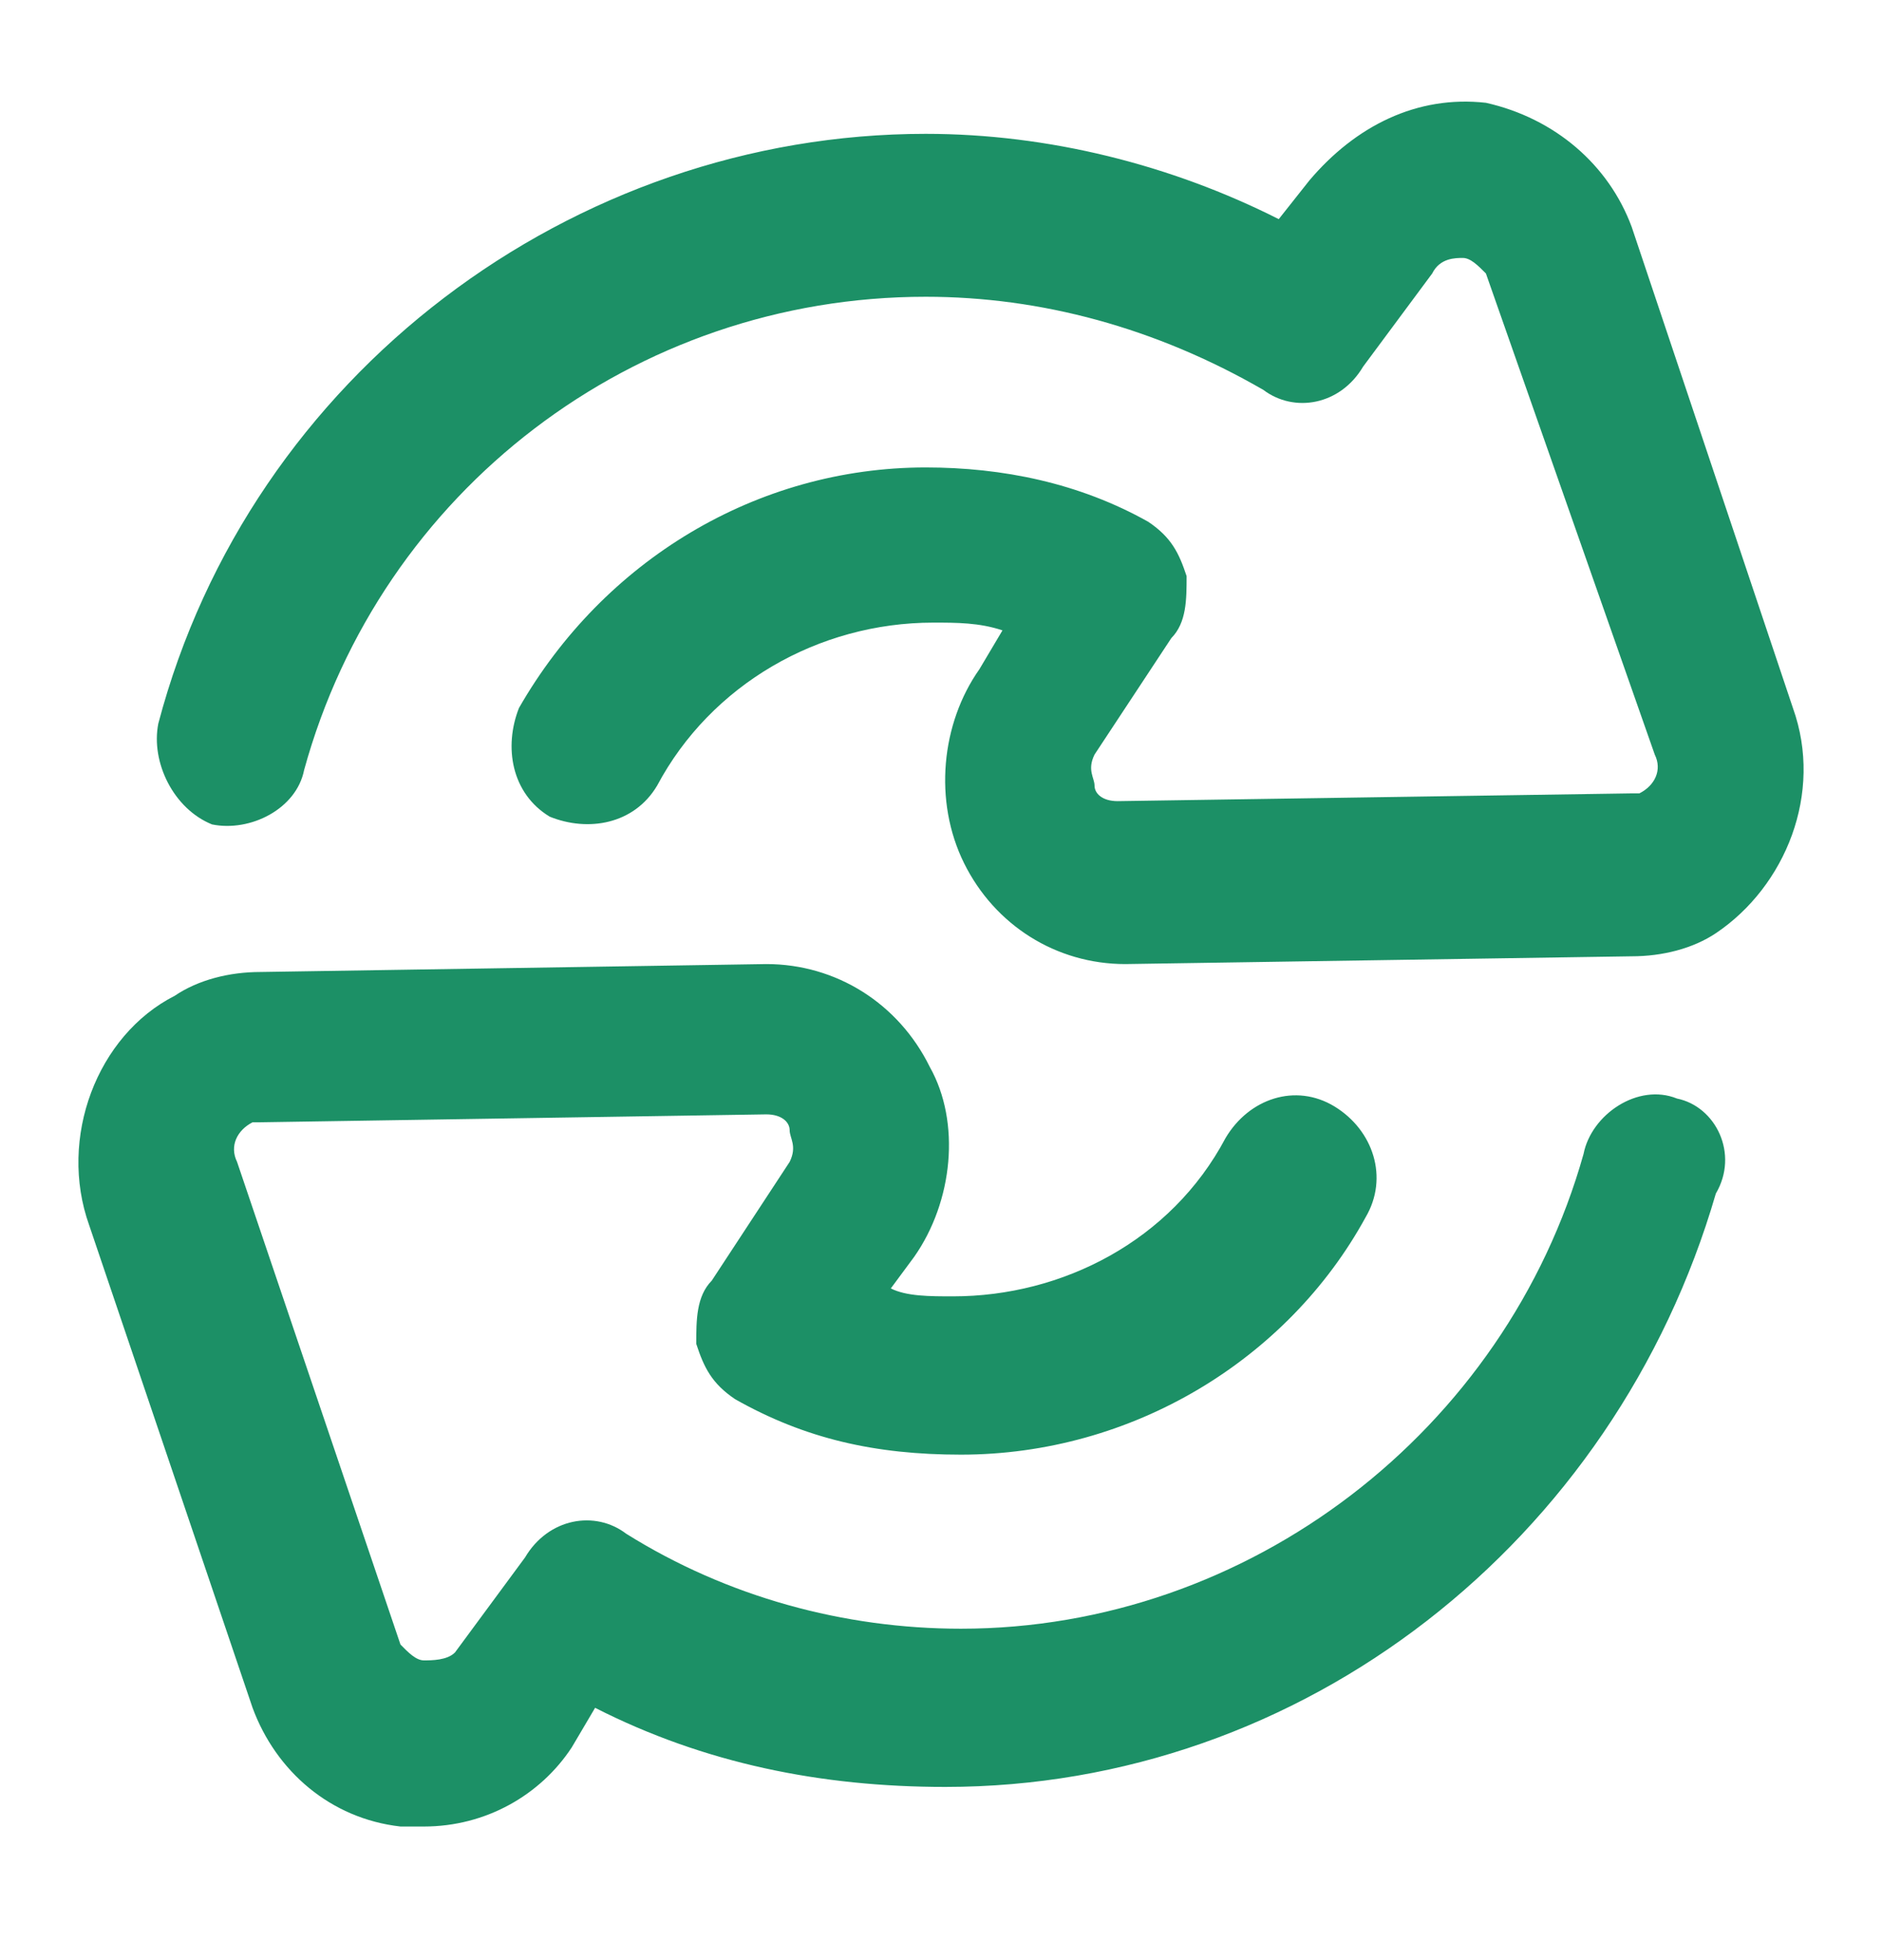 <?xml version="1.0" encoding="UTF-8"?>
<svg width="24px" height="25px" viewBox="0 0 24 25" version="1.1" xmlns="http://www.w3.org/2000/svg" xmlns:xlink="http://www.w3.org/1999/xlink">
    <title>Arrow repeat</title>
    <g id="Arrow-repeat" stroke="none" fill="none" fill-rule="evenodd" stroke-width="1">
        <g id="Group" fill="#1C9066">
            <path d="M22.864,9.03 L20.808,2.894 C20.515,2.103 19.83,1.509 18.949,1.311 C18.068,1.212 17.285,1.608 16.698,2.301 L16.307,2.795 C14.937,2.103 13.371,1.707 11.805,1.707 C7.303,1.707 3.193,4.775 2.019,9.228 C1.921,9.723 2.214,10.317 2.704,10.515 C3.193,10.614 3.78,10.317 3.878,9.822 C4.857,6.259 8.086,3.785 11.805,3.785 C13.273,3.785 14.741,4.181 16.111,4.973 C16.503,5.269 17.09,5.171 17.383,4.676 L18.264,3.488 C18.362,3.29 18.558,3.29 18.655,3.29 C18.753,3.29 18.851,3.389 18.949,3.488 L21.102,9.624 C21.2,9.822 21.102,10.02 20.906,10.119 L20.808,10.119 L14.252,10.218 C14.056,10.218 13.958,10.119 13.958,10.02 C13.958,9.921 13.86,9.822 13.958,9.624 L14.937,8.139 C15.132,7.941 15.132,7.645 15.132,7.348 C15.034,7.051 14.937,6.853 14.643,6.655 C13.762,6.16 12.784,5.962 11.805,5.962 C9.652,5.962 7.695,7.15 6.618,9.03 C6.423,9.525 6.52,10.119 7.01,10.416 C7.499,10.614 8.086,10.515 8.38,10.02 C9.065,8.733 10.435,7.941 11.903,7.941 C12.197,7.941 12.49,7.941 12.784,8.04 L12.49,8.535 C12.001,9.228 11.903,10.218 12.294,11.009 C12.686,11.801 13.469,12.296 14.35,12.296 L20.808,12.197 C21.2,12.197 21.591,12.098 21.885,11.9 C22.766,11.306 23.255,10.119 22.864,9.03 Z" id="Path" fill-rule="nonzero"></path>
            <path d="M21.385,14.011 C20.889,13.81 20.293,14.213 20.194,14.718 C19.201,18.25 15.926,20.773 12.254,20.773 C10.765,20.773 9.276,20.369 7.986,19.562 C7.589,19.259 6.993,19.36 6.695,19.865 L5.802,21.076 C5.703,21.177 5.504,21.177 5.405,21.177 C5.306,21.177 5.206,21.076 5.107,20.975 L3.023,14.819 C2.924,14.617 3.023,14.415 3.221,14.314 L3.321,14.314 L9.772,14.213 C9.971,14.213 10.07,14.314 10.07,14.415 C10.07,14.516 10.169,14.617 10.07,14.819 L9.077,16.333 C8.879,16.534 8.879,16.837 8.879,17.14 C8.978,17.443 9.077,17.645 9.375,17.846 C10.268,18.351 11.162,18.553 12.254,18.553 C14.437,18.553 16.422,17.342 17.415,15.525 C17.712,15.021 17.514,14.415 17.018,14.112 C16.521,13.81 15.926,14.011 15.628,14.516 C14.933,15.828 13.544,16.534 12.154,16.534 C11.857,16.534 11.559,16.534 11.36,16.433 L11.658,16.03 C12.154,15.323 12.254,14.314 11.857,13.608 C11.46,12.8 10.665,12.296 9.772,12.296 L3.321,12.397 C2.924,12.397 2.527,12.498 2.229,12.7 C1.236,13.204 0.74,14.516 1.137,15.626 L3.221,21.782 C3.519,22.59 4.214,23.195 5.107,23.296 C5.206,23.296 5.306,23.296 5.405,23.296 C6.199,23.296 6.894,22.892 7.291,22.287 L7.589,21.782 C8.978,22.489 10.467,22.791 12.055,22.791 C16.621,22.791 20.591,19.663 21.881,15.223 C22.179,14.718 21.881,14.112 21.385,14.011 Z" id="Path" fill-rule="nonzero"></path>
        </g>
    </g>
</svg>